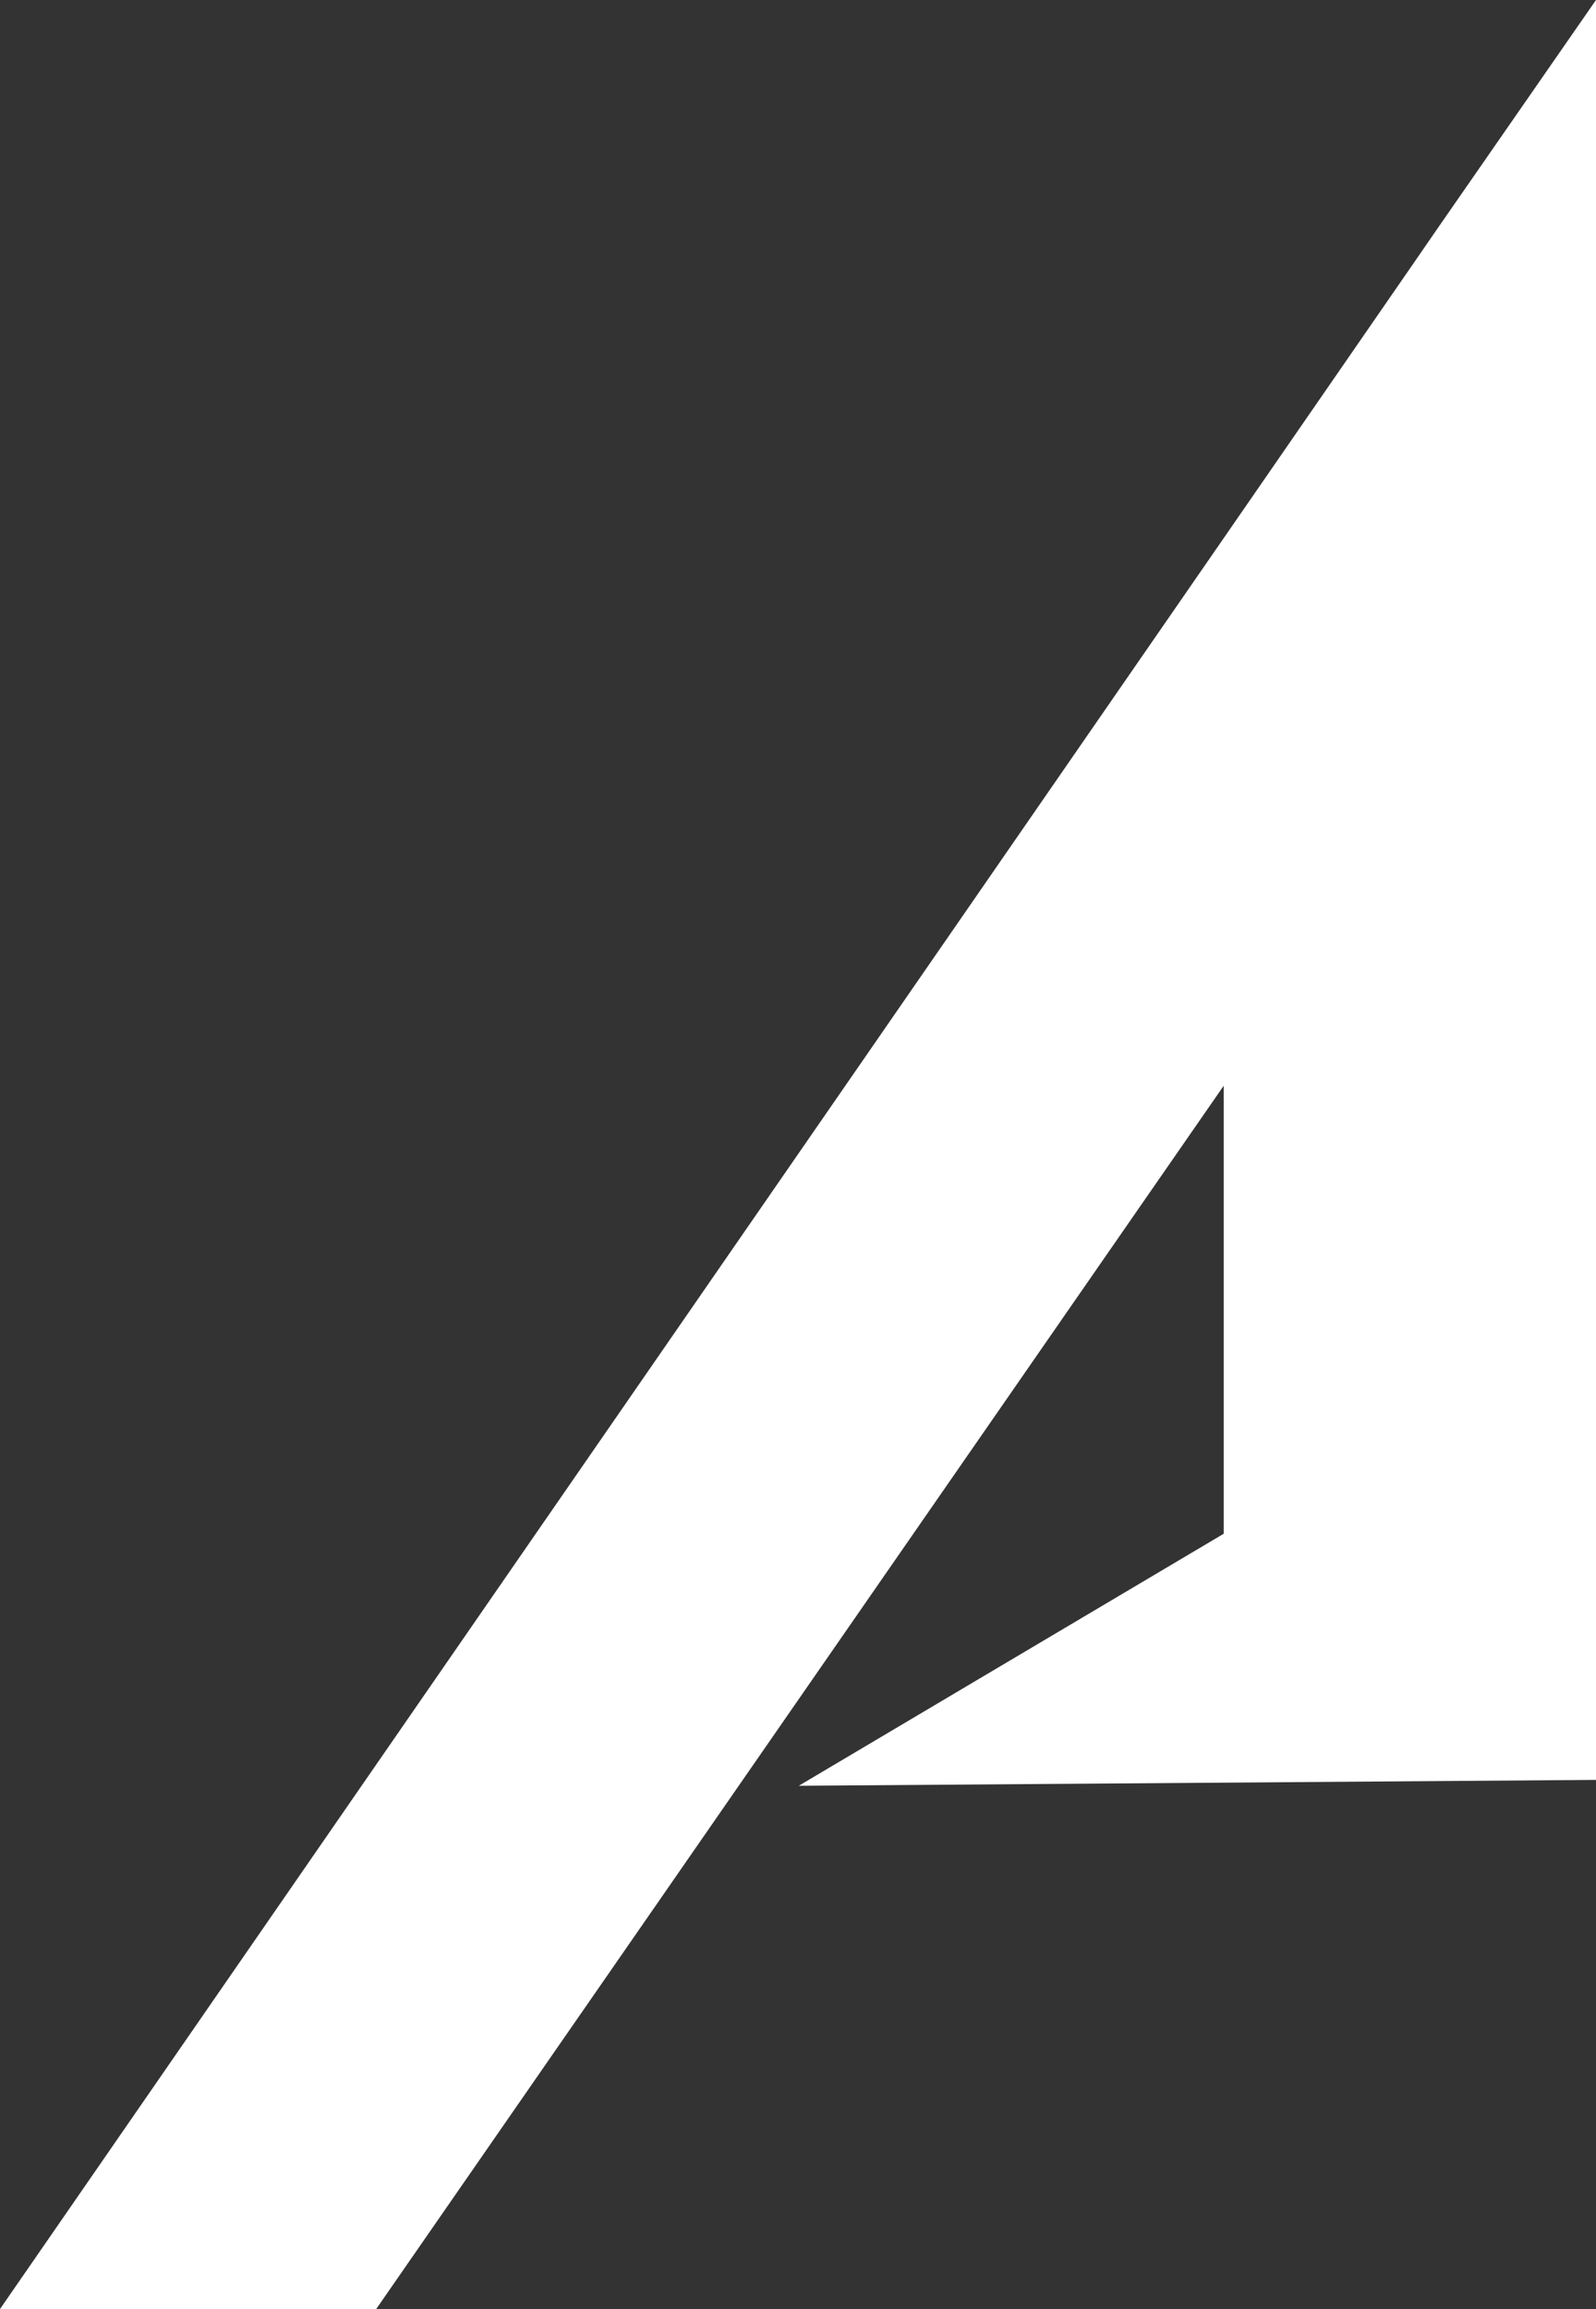 <svg width="56" height="81" viewBox="0 0 56 81" fill="none" xmlns="http://www.w3.org/2000/svg">
<rect x="0" y="0" width="56" height="81" fill="#333333" stroke="none"/>
<path d="M56 0V62.438L28.027 62.644L42.937 53.803V38.087L13.2 81H0L42.937 18.878L49.804 8.937L50.419 8.044L56 0Z" fill="white"/>
</svg>
